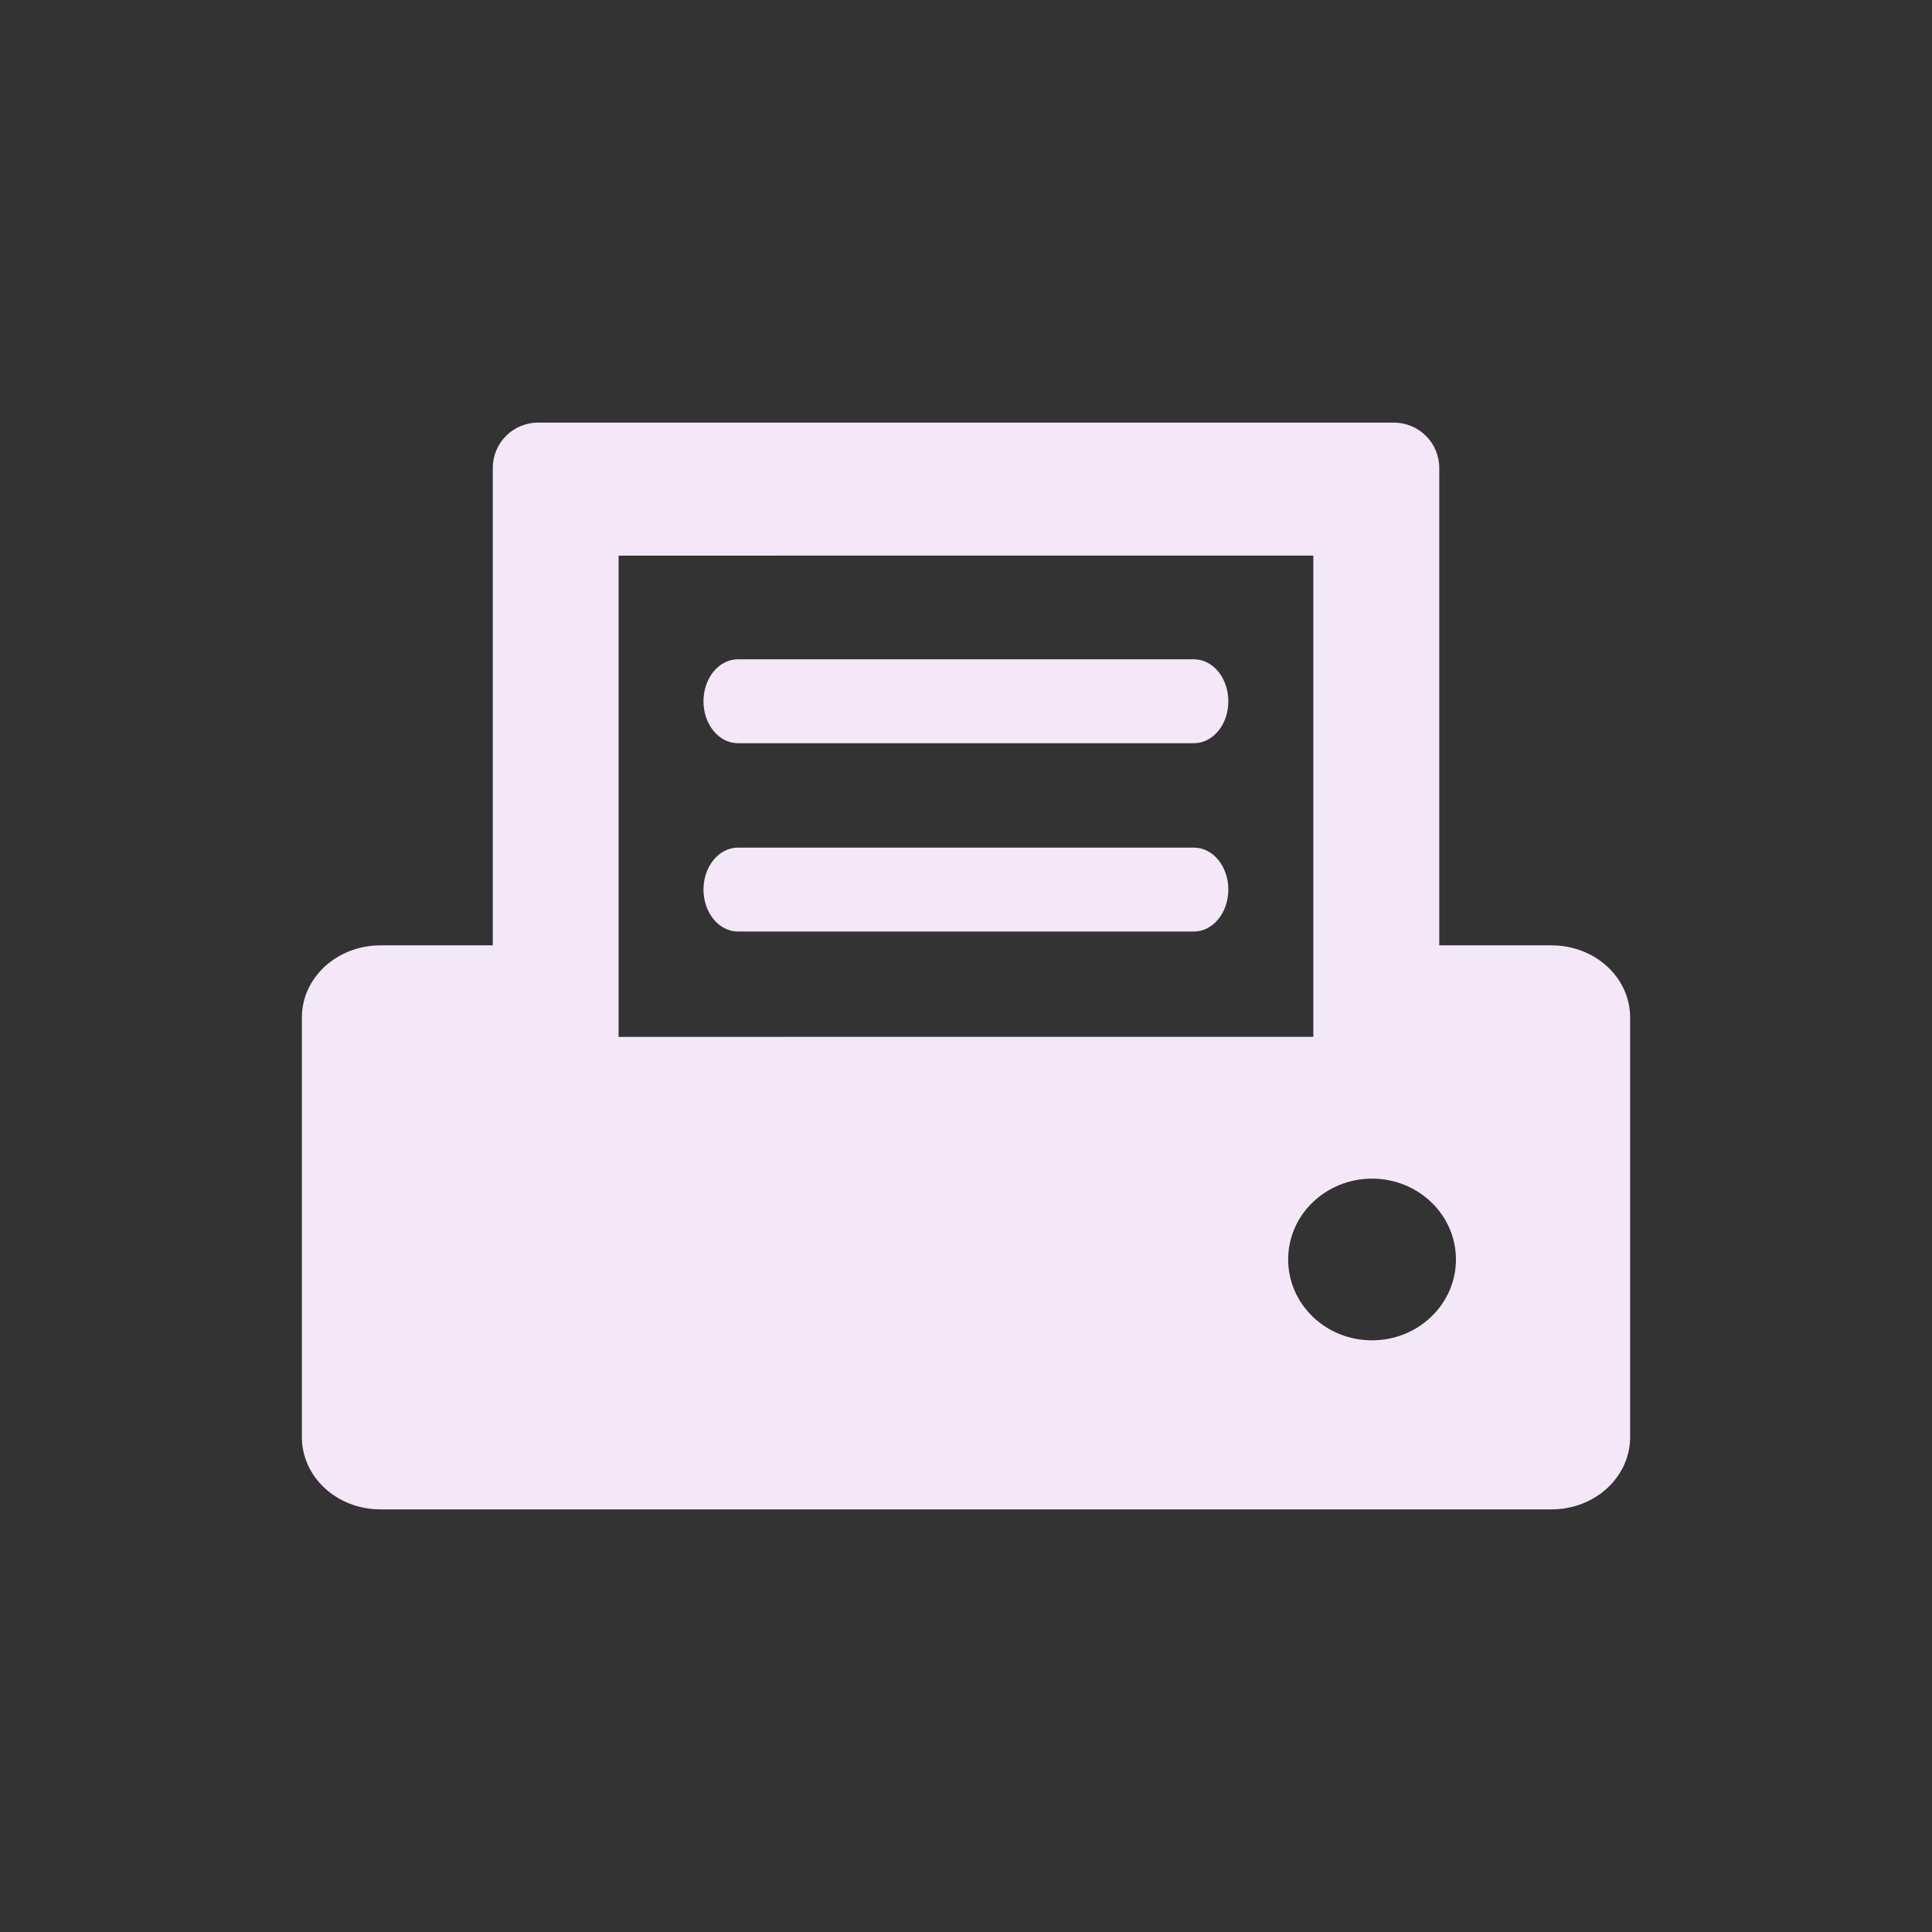 <svg width="32" height="32" viewBox="0 0 32 32" fill="none" xmlns="http://www.w3.org/2000/svg">
<rect x="0" y="0" width="32" height="32" fill="#333333" stroke="none"/>
<g clip-path="url(#clip0_80_2438)">
<path fill-rule="evenodd" clip-rule="evenodd" d="M22.726 19.522C23.492 19.522 24.115 20.121 24.115 20.861C24.115 21.6 23.492 22.2 22.726 22.2C21.958 22.201 21.336 21.601 21.336 20.861C21.336 20.12 21.958 19.522 22.726 19.522ZM21.753 9.202V17.173L10.246 17.174V9.203L21.753 9.202ZM8.913 7C8.496 7 8.162 7.336 8.162 7.752V15.658H6.302C5.582 15.658 5 16.191 5 16.853V23.803C5 24.465 5.581 25 6.302 25H25.698C26.419 25 27 24.465 27 23.803V16.853C27 16.191 26.419 15.658 25.698 15.658H23.839V7.752C23.839 7.336 23.503 7 23.086 7H8.913Z" fill="#F4E7F7"/>
<path fill-rule="evenodd" clip-rule="evenodd" d="M12.223 10.92H19.774C20.09 10.92 20.345 11.229 20.345 11.616C20.345 12.002 20.09 12.31 19.774 12.31H12.223C11.908 12.31 11.652 12.001 11.652 11.616C11.652 11.229 11.908 10.92 12.223 10.92Z" fill="#F4E7F7"/>
<path fill-rule="evenodd" clip-rule="evenodd" d="M12.223 14.039H19.774C20.09 14.039 20.345 14.349 20.345 14.733C20.345 15.118 20.09 15.429 19.774 15.429H12.223C11.908 15.429 11.652 15.12 11.652 14.733C11.652 14.349 11.908 14.039 12.223 14.039Z" fill="#F4E7F7"/>
</g>
<defs>
<clipPath id="clip0_80_2438">
<rect width="22" height="18" fill="white" transform="translate(5 7)"/>
</clipPath>
</defs>
</svg>